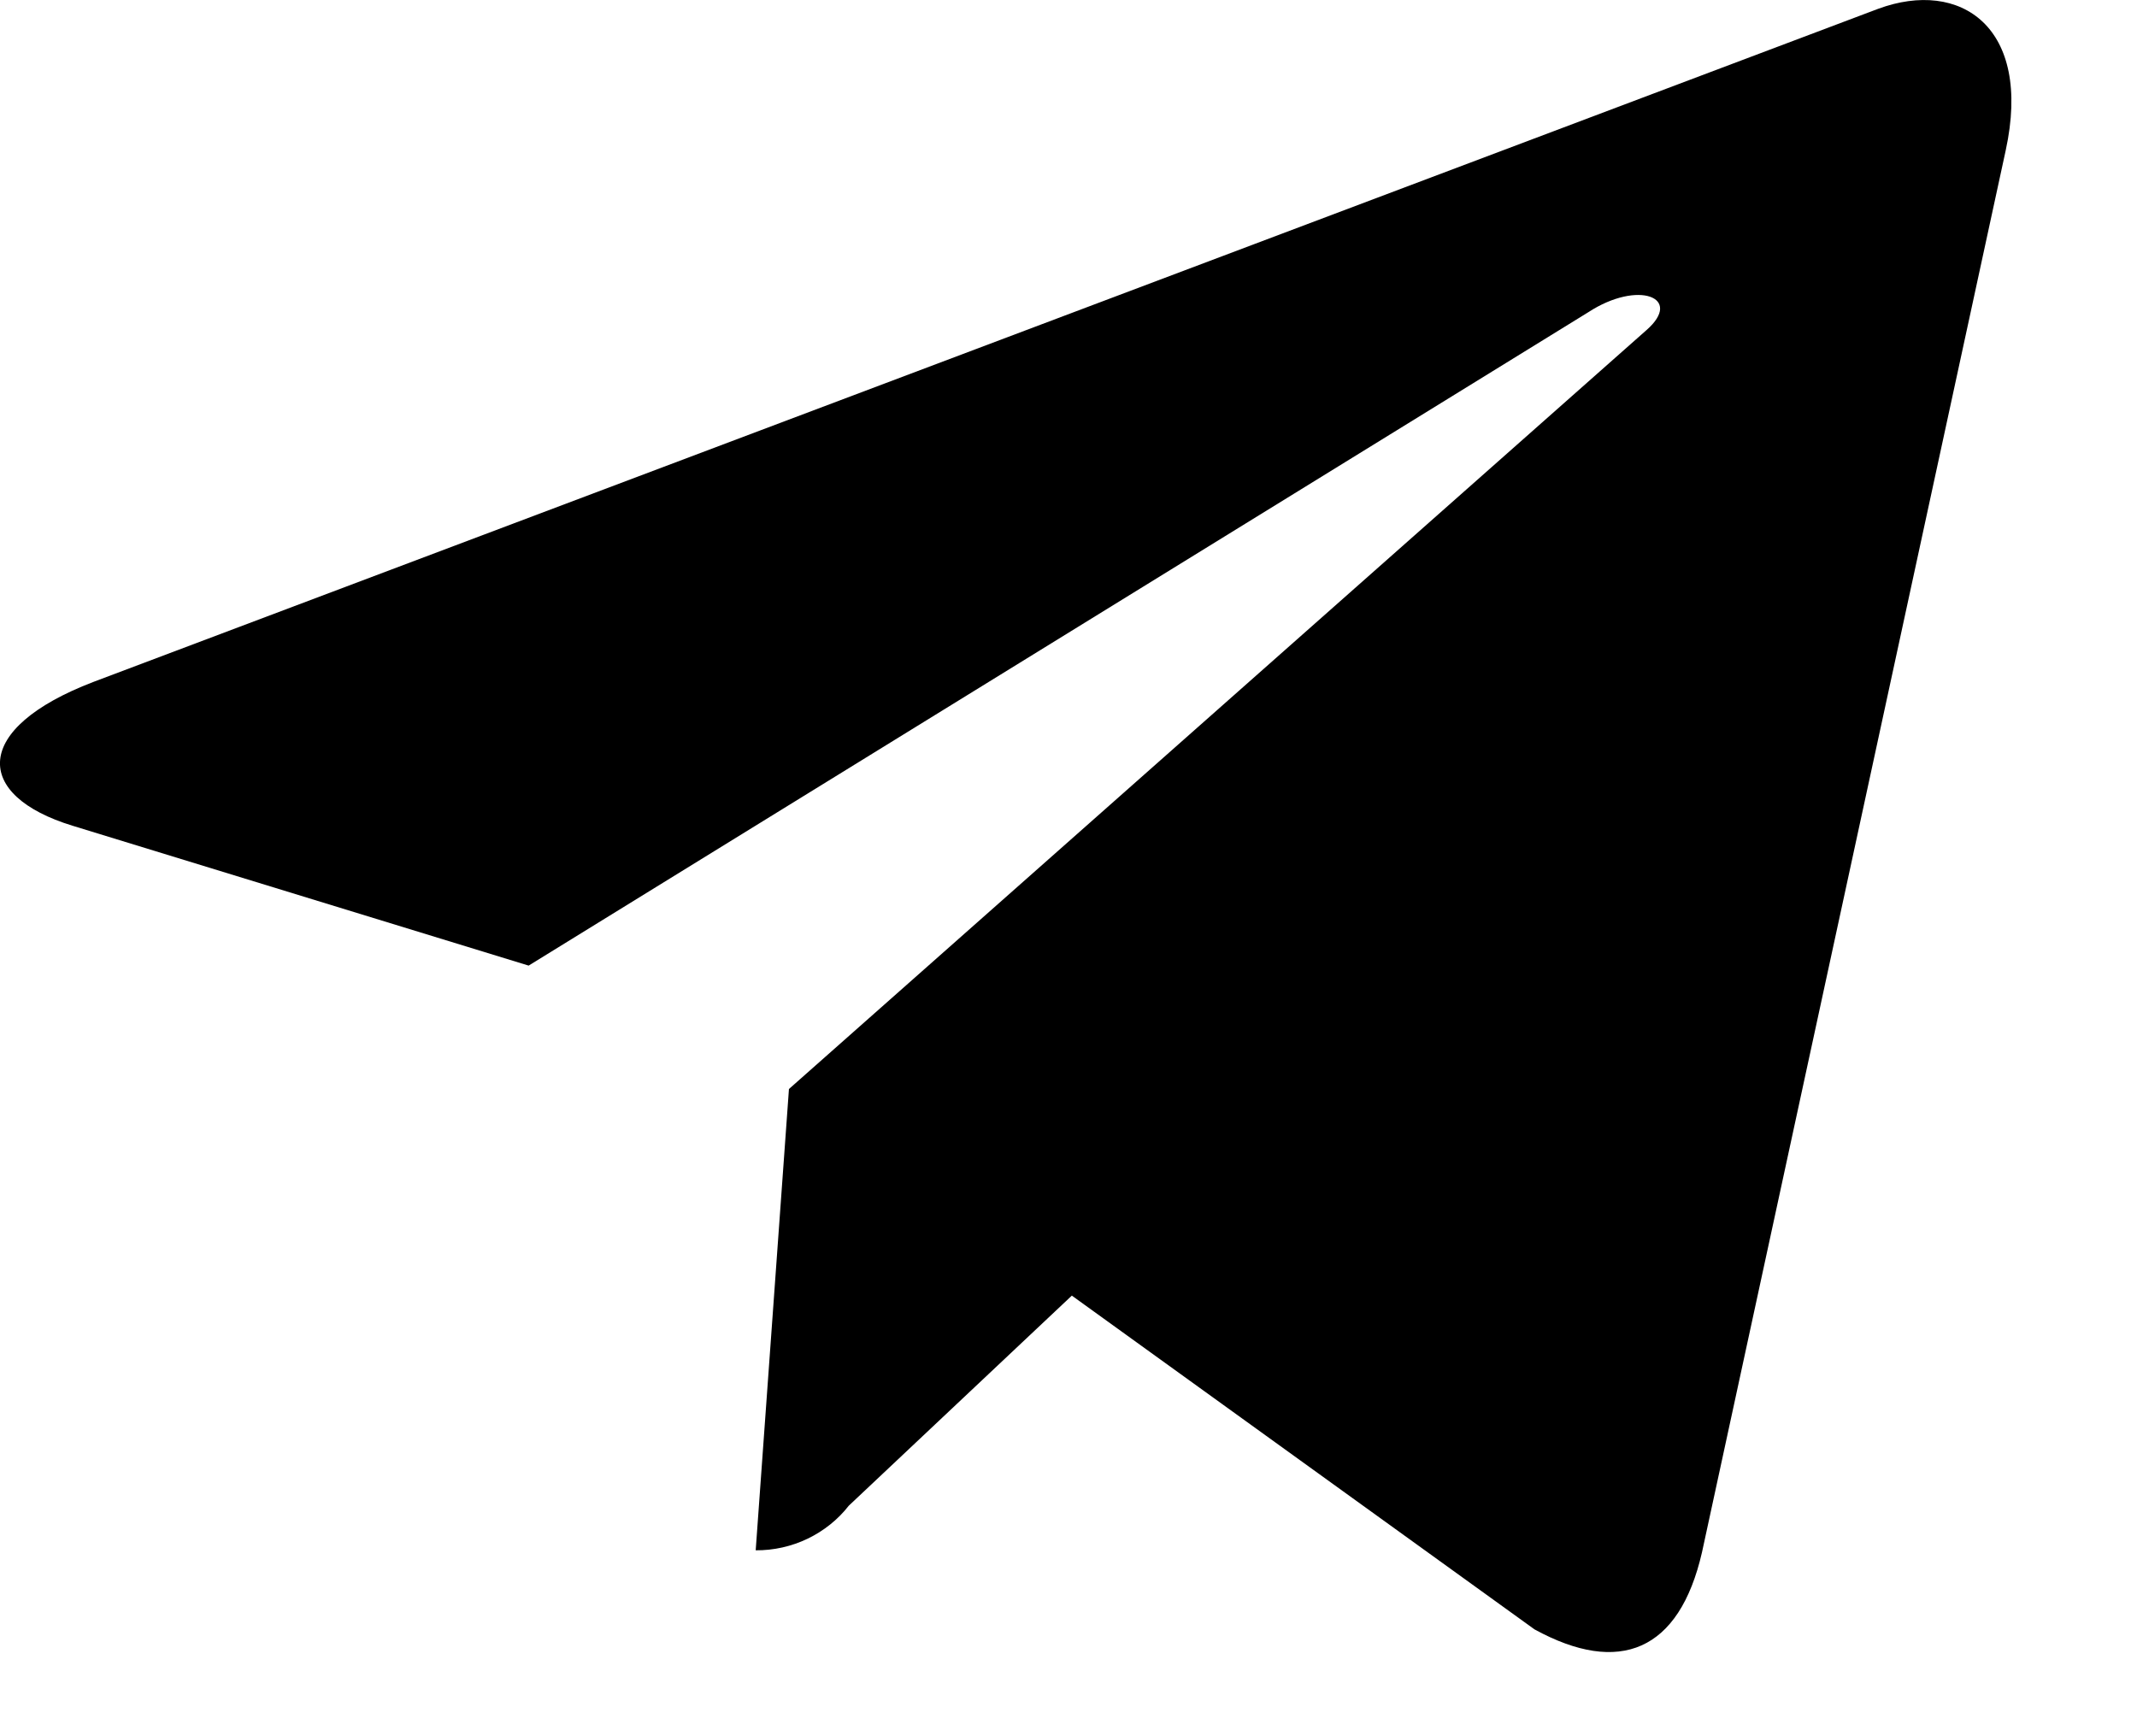 <svg width="16" height="13" viewBox="0 0 16 13" fill="none" xmlns="http://www.w3.org/2000/svg">
<path d="M15.017 1.126L12.743 11.623C12.573 12.364 12.125 12.548 11.489 12.2L8.025 9.701L6.355 11.274C6.273 11.379 6.167 11.463 6.047 11.521C5.926 11.579 5.793 11.609 5.658 11.608L5.907 8.154L12.327 2.472C12.606 2.228 12.266 2.094 11.893 2.337L3.958 7.23L0.544 6.183C-0.199 5.956 -0.213 5.455 0.699 5.106L14.062 0.066C14.677 -0.161 15.218 0.201 15.017 1.126Z" fill="black"/>
</svg>

